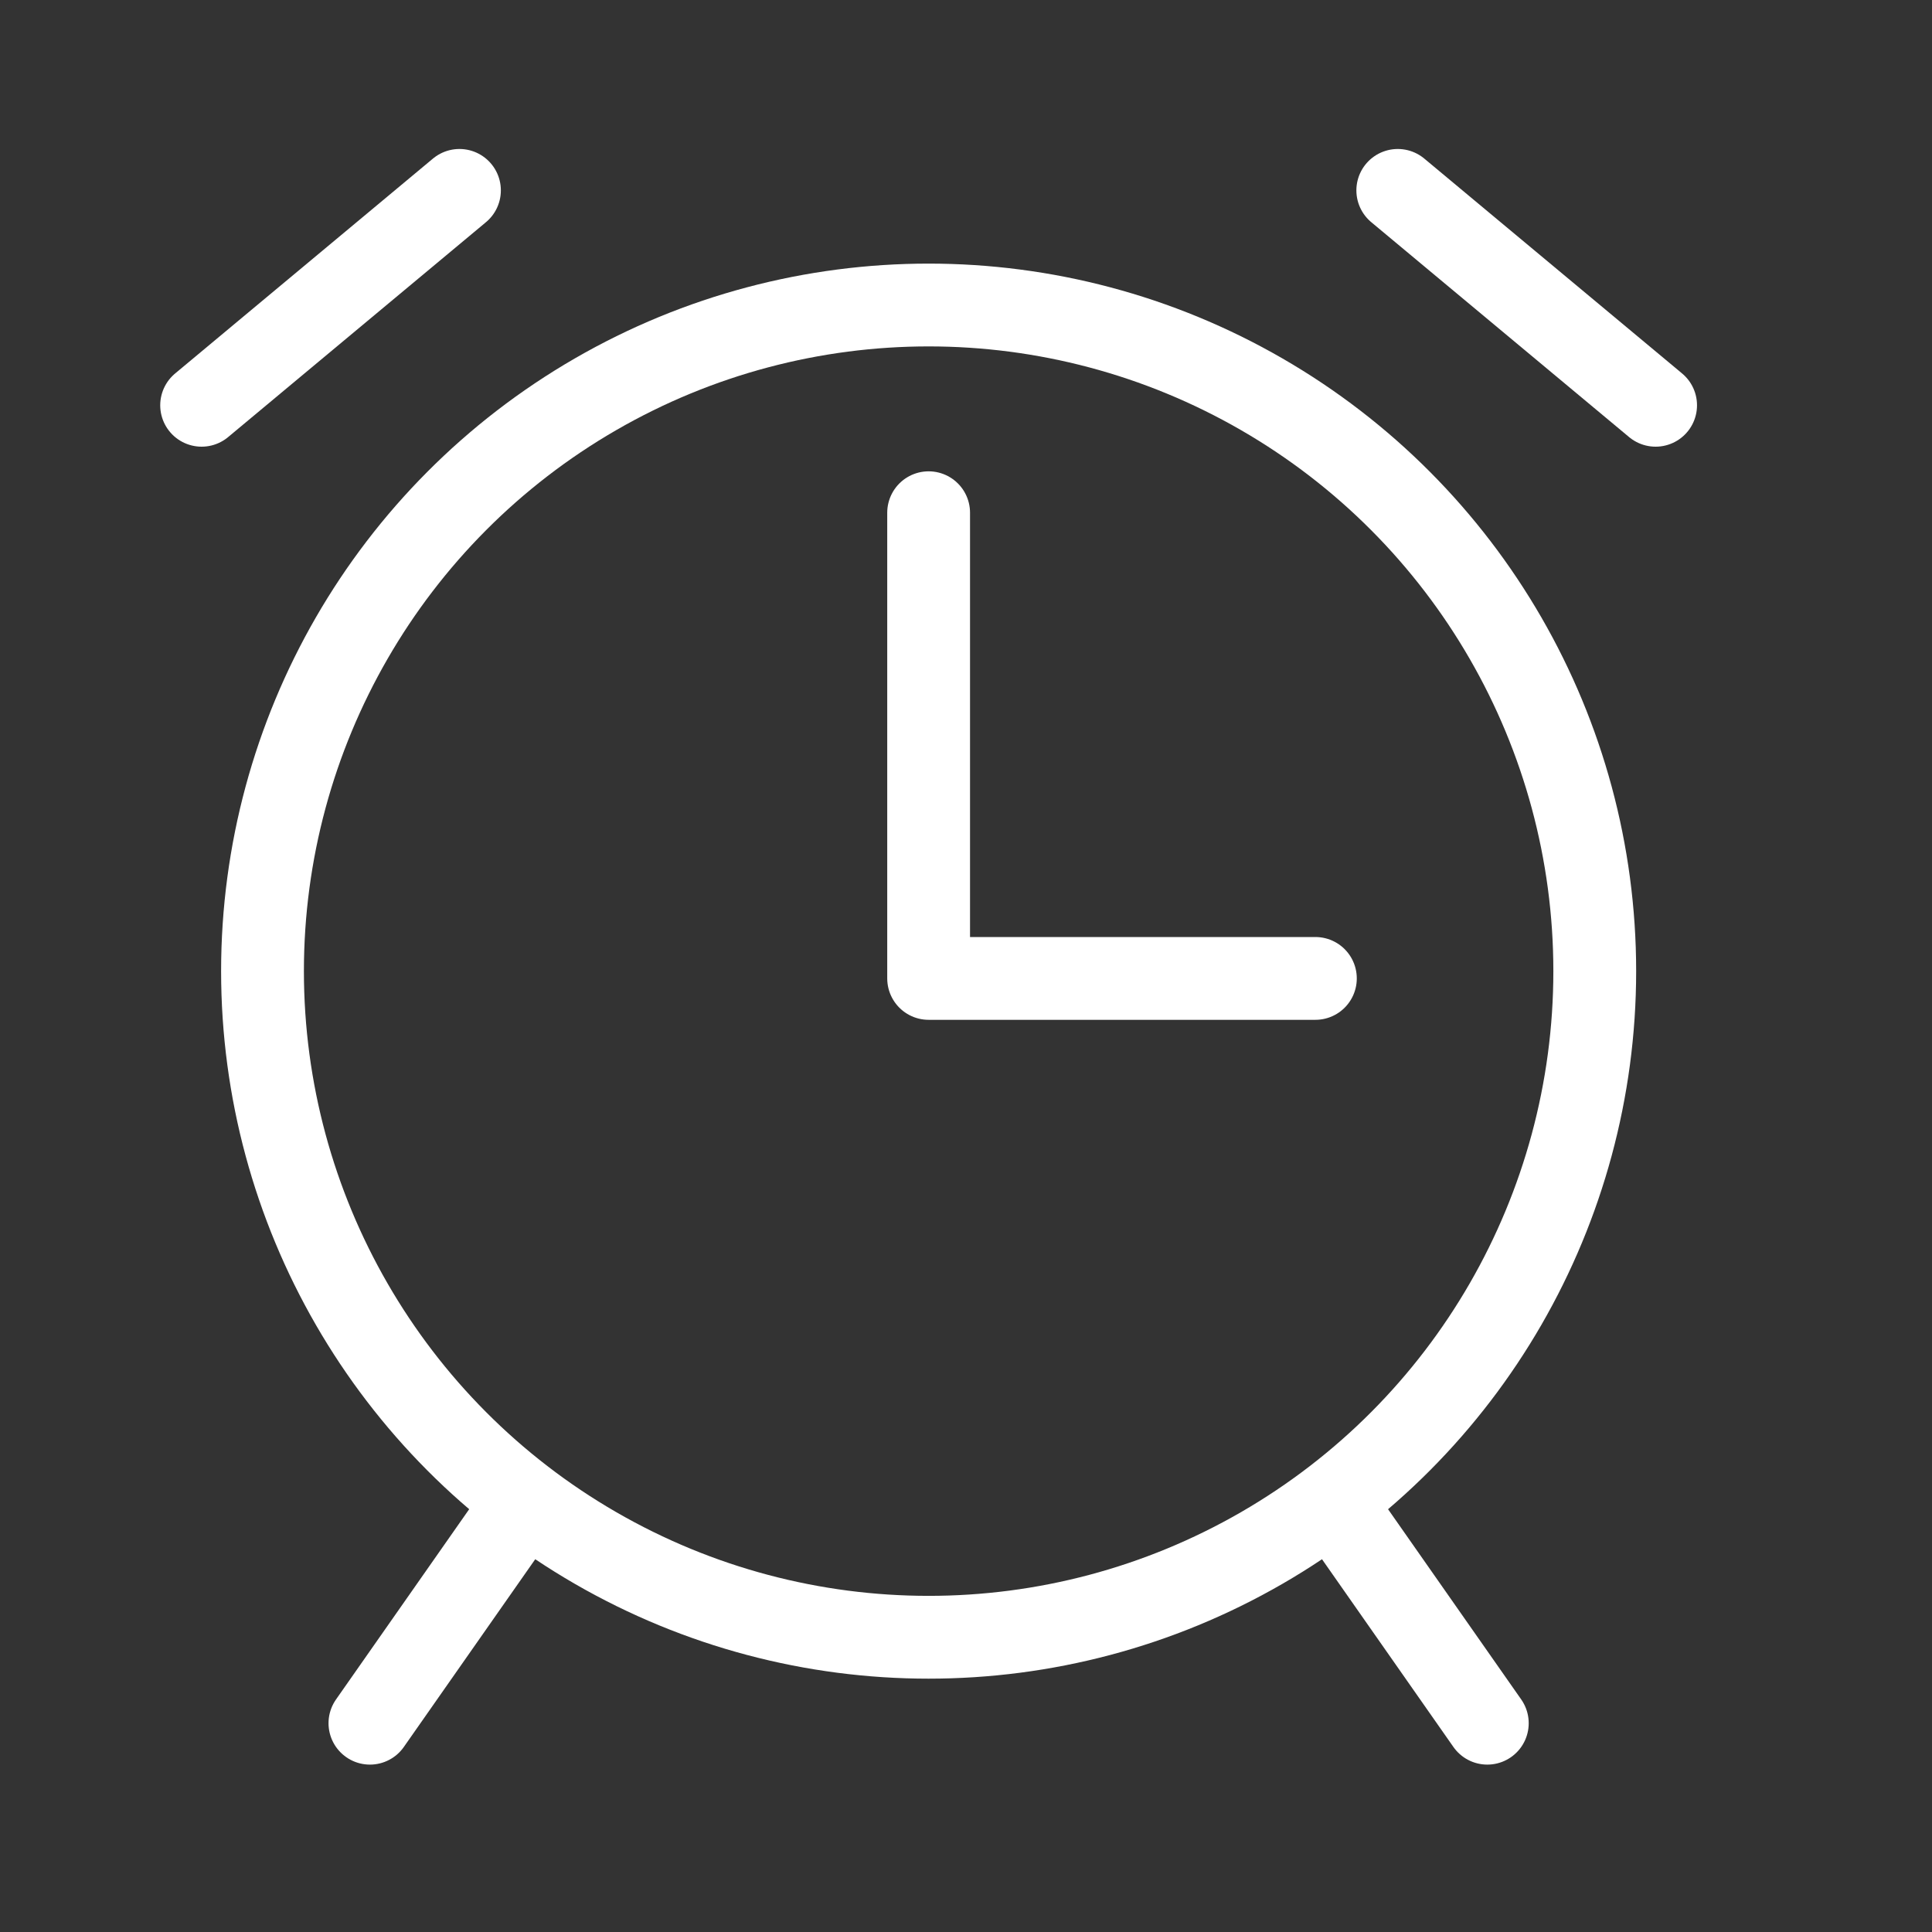 <?xml version="1.0" encoding="utf-8"?>
<!-- Generator: Adobe Illustrator 16.0.0, SVG Export Plug-In . SVG Version: 6.00 Build 0)  -->
<!DOCTYPE svg PUBLIC "-//W3C//DTD SVG 1.1//EN" "http://www.w3.org/Graphics/SVG/1.1/DTD/svg11.dtd">
<svg version="1.1" id="레이어_1" xmlns="http://www.w3.org/2000/svg" xmlns:xlink="http://www.w3.org/1999/xlink" x="0px"
	 y="0px" width="70px" height="70px" viewBox="0 0 70 70" enable-background="new 0 0 70 70" xml:space="preserve">
<rect x="0" y="0" width="70" height="70" fill="#333333" stroke="none"/>
<circle fill="none" stroke="#FFFFFF" stroke-width="3" stroke-linecap="round" stroke-linejoin="round" stroke-miterlimit="10" cx="33.646" cy="35.186" r="24.135"/>
<polyline fill="none" stroke="#FFFFFF" stroke-width="3" stroke-linecap="round" stroke-linejoin="round" stroke-miterlimit="10" points="
	47.659,35.45 33.646,35.45 33.646,18.577 "/>
<line fill="none" stroke="#FFFFFF" stroke-width="3" stroke-linecap="round" stroke-linejoin="round" stroke-miterlimit="10" x1="13.403" y1="62.435" x2="18.853" y2="54.649"/>
<line fill="none" stroke="#FFFFFF" stroke-width="3" stroke-linecap="round" stroke-linejoin="round" stroke-miterlimit="10" x1="48.438" y1="54.649" x2="53.888" y2="62.435"/>
<line fill="none" stroke="#FFFFFF" stroke-width="3" stroke-linecap="round" stroke-linejoin="round" stroke-miterlimit="10" x1="7.305" y1="14.684" x2="16.647" y2="6.898"/>
<line fill="none" stroke="#FFFFFF" stroke-width="3" stroke-linecap="round" stroke-linejoin="round" stroke-miterlimit="10" x1="59.986" y1="14.684" x2="50.644" y2="6.898"/>
</svg>
